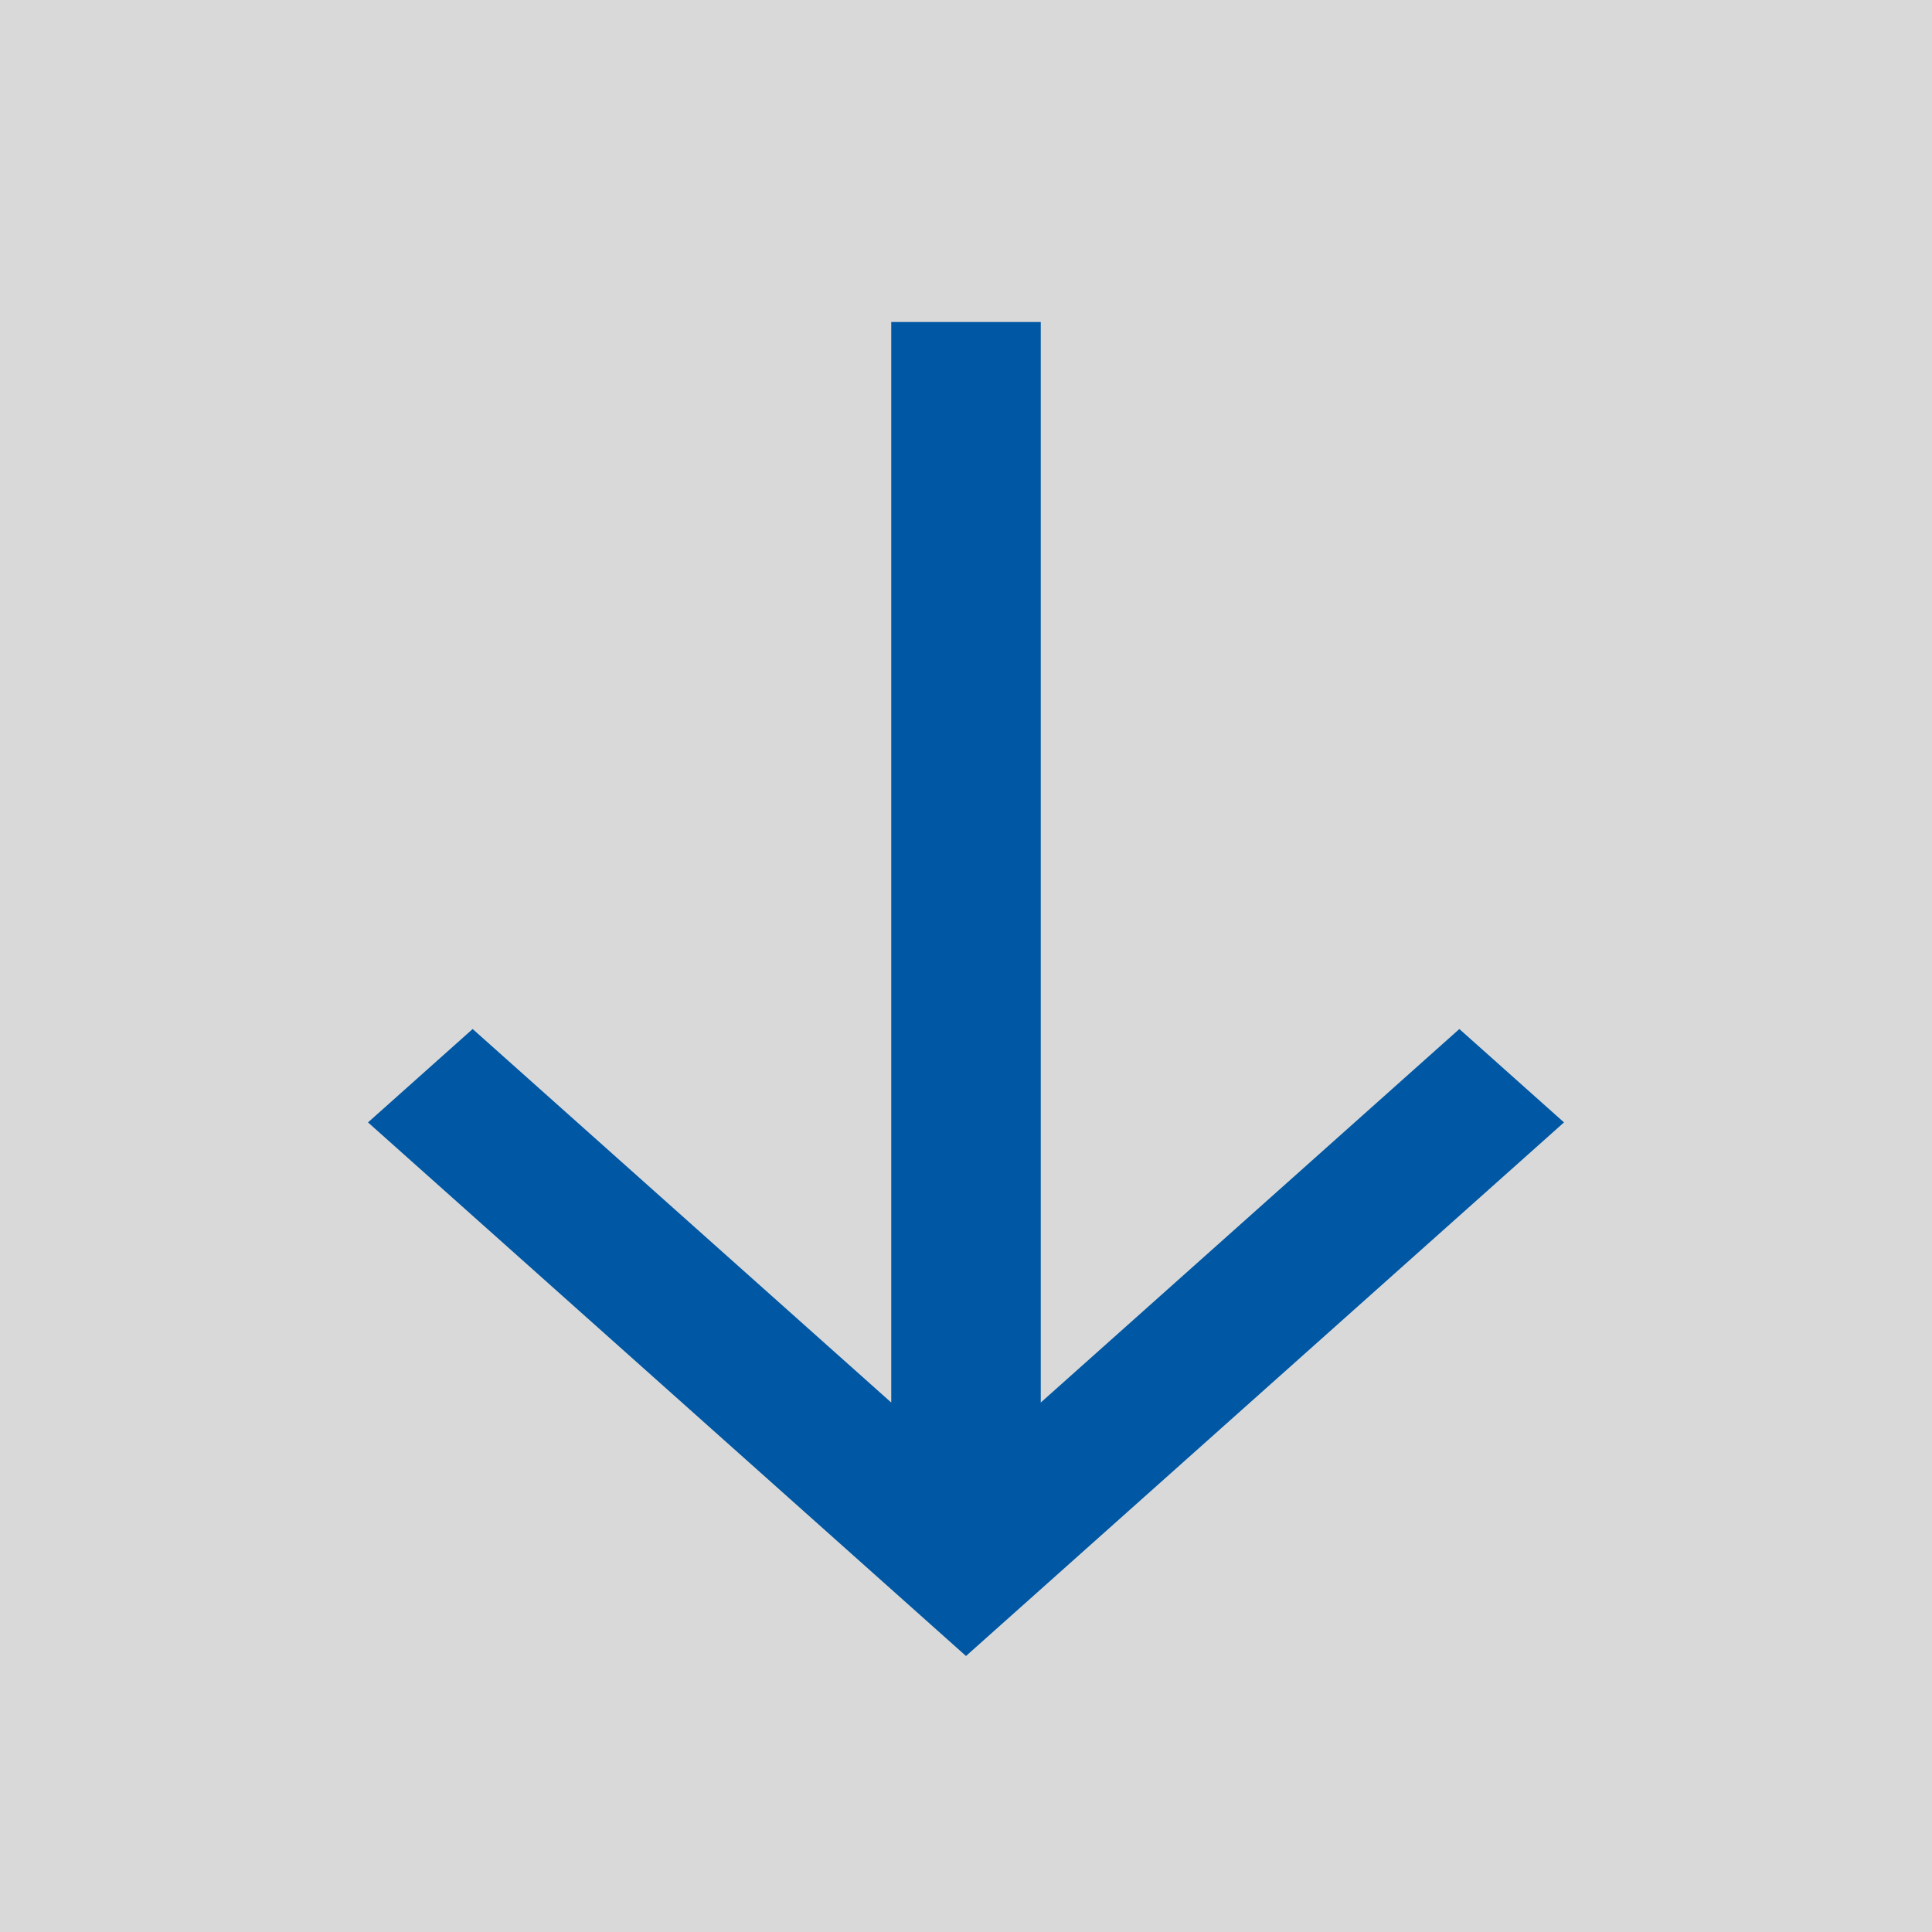 <svg width="42" height="42" viewBox="0 0 42 42" fill="none" xmlns="http://www.w3.org/2000/svg">
<rect width="42" height="42" transform="matrix(4.37114e-08 -1 -1 -4.37114e-08 42 42)" fill="#D9D9D9"/>
<path d="M34 24.4L31.725 22.37L22.625 30.49L22.625 7L19.375 7L19.375 30.49L10.275 22.37L8 24.4L21 36L34 24.4Z" fill="#0057A3"/>
</svg>
